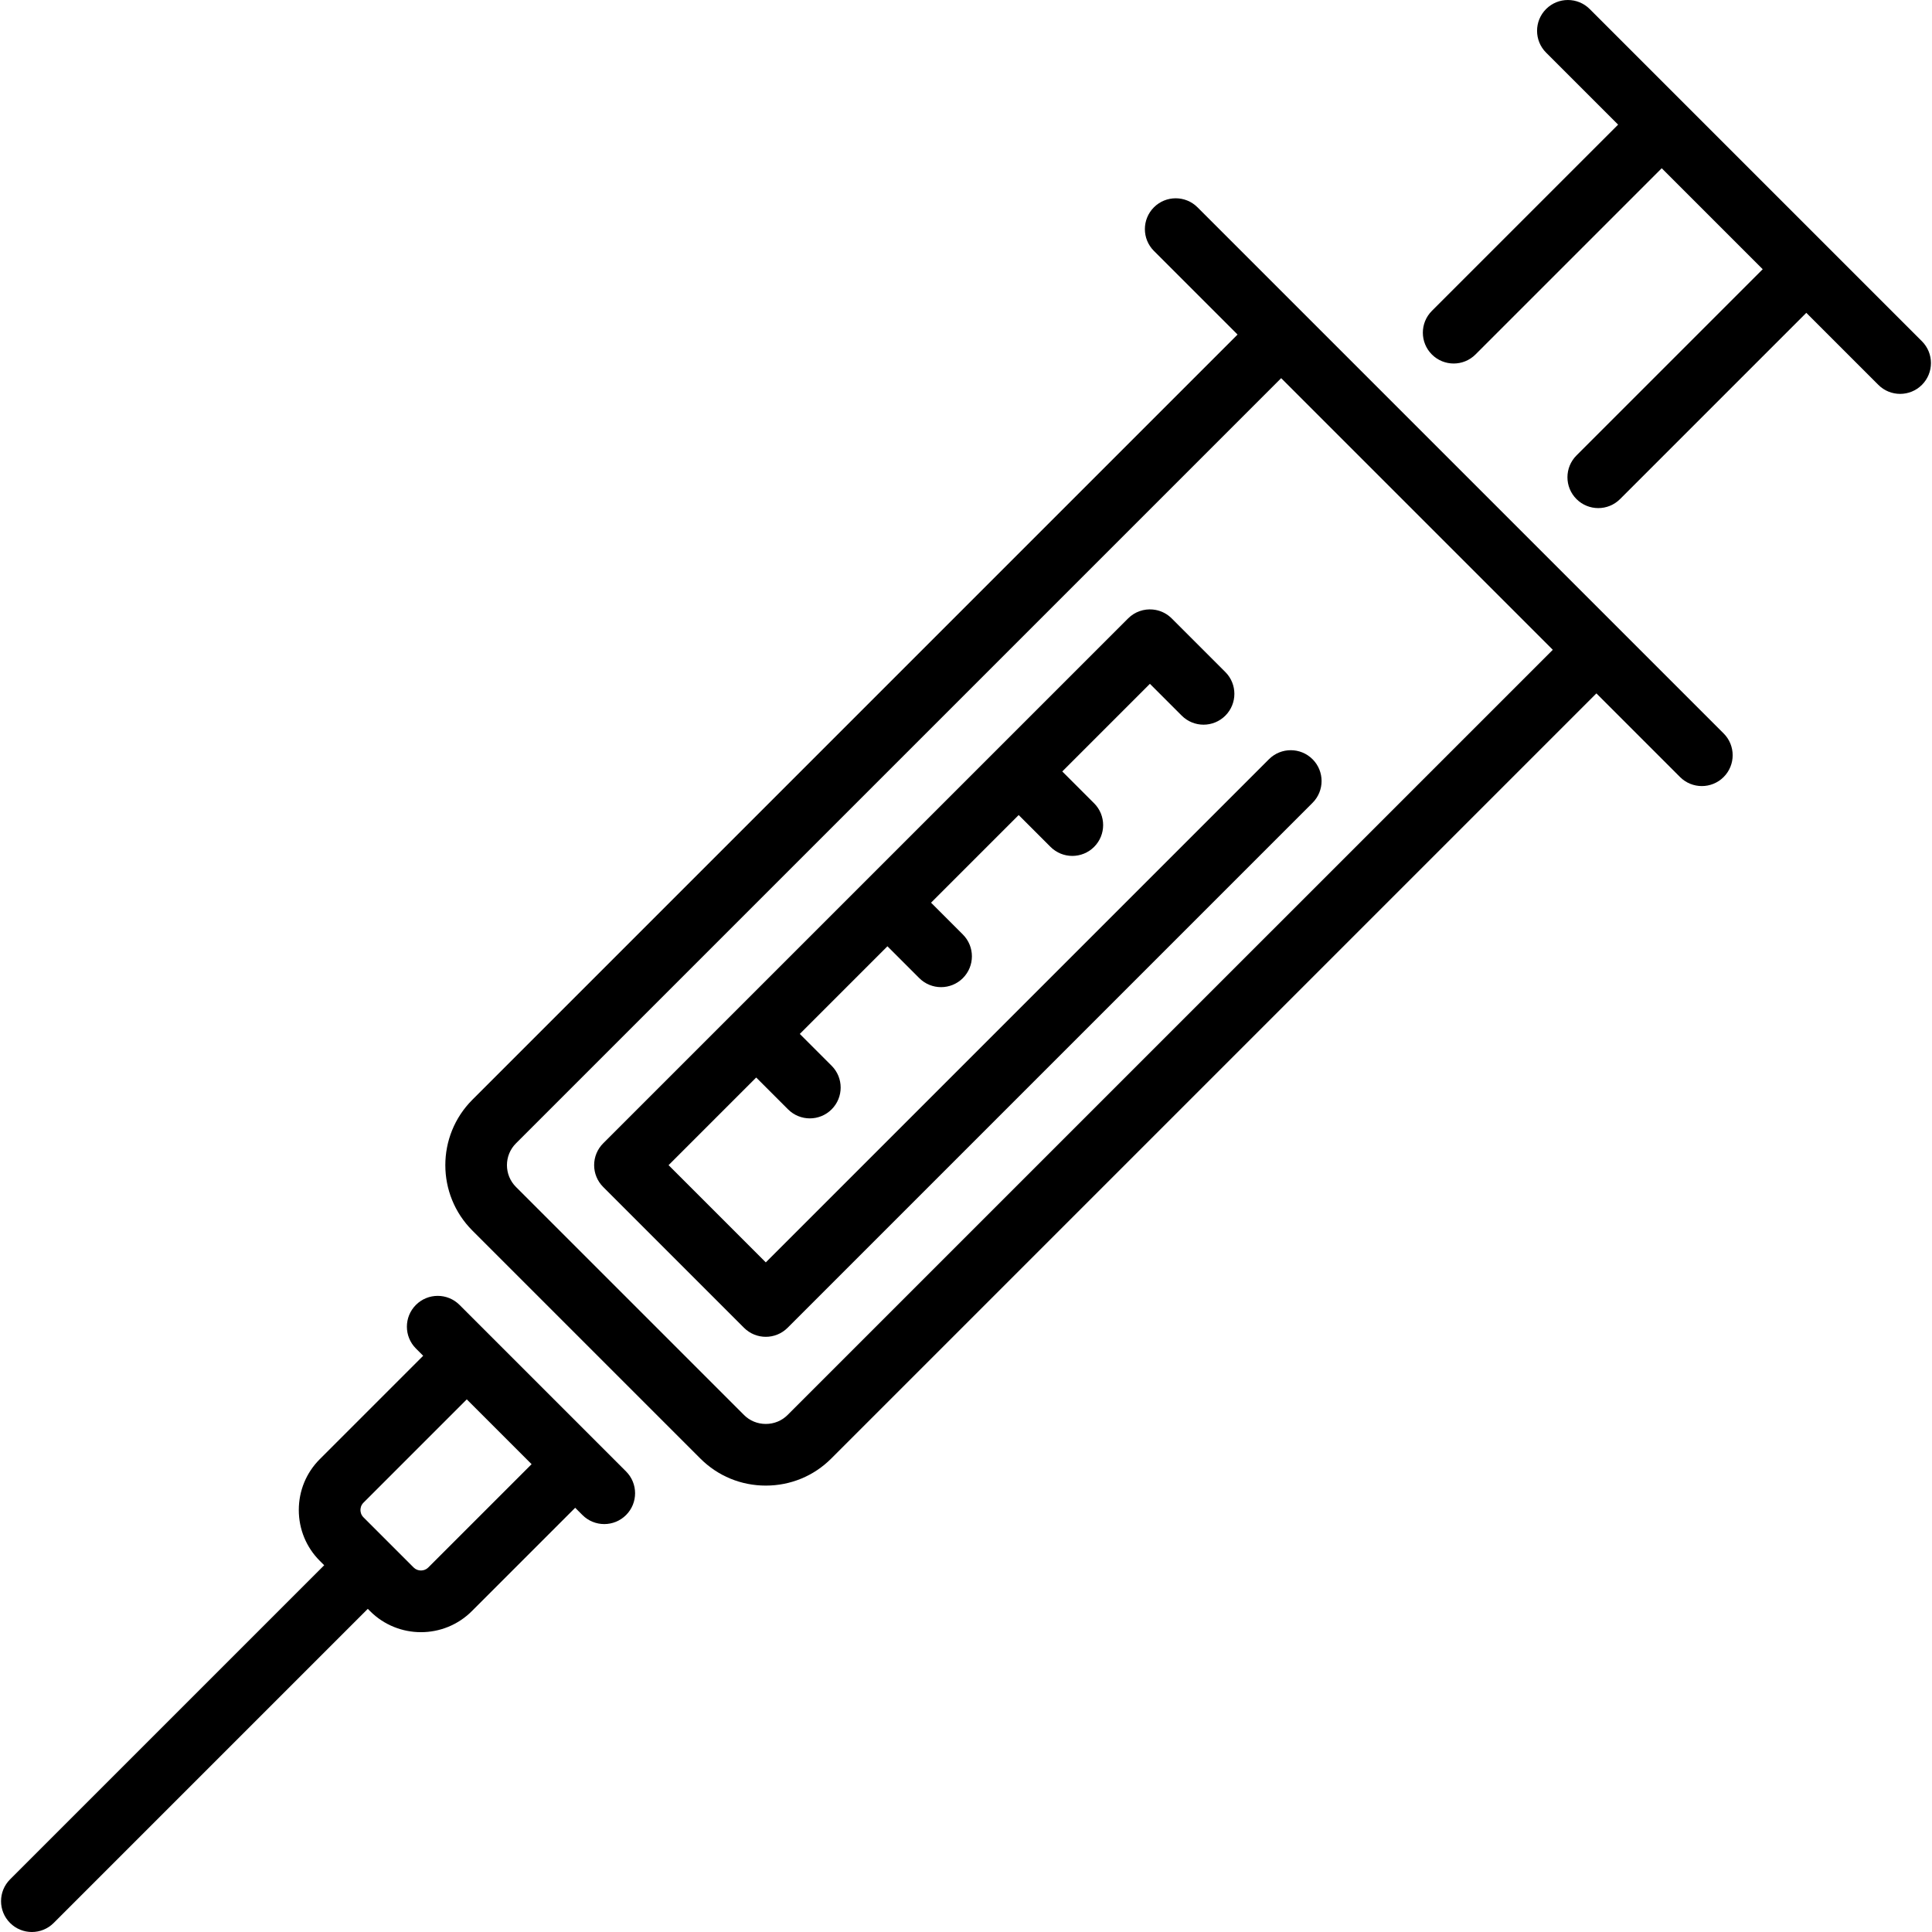<?xml version="1.0" encoding="iso-8859-1"?>
<!-- Uploaded to: SVG Repo, www.svgrepo.com, Generator: SVG Repo Mixer Tools -->
<svg fill="#000000" height="800px" width="800px" version="1.1" id="Capa_1" xmlns="http://www.w3.org/2000/svg" xmlns:xlink="http://www.w3.org/1999/xlink" 
	 viewBox="0 0 470 470" xml:space="preserve">
<g>
	<path d="M308.699,184.699L186.297,307.102l-23.654-23.654l21.32-21.32l7.744,7.744c1.464,1.465,3.384,2.197,5.303,2.197
		s3.839-0.732,5.304-2.197c2.929-2.929,2.929-7.678-0.001-10.606l-7.743-7.743l21.32-21.32l7.744,7.744
		c1.465,1.464,3.385,2.197,5.304,2.197s3.839-0.732,5.304-2.197c2.929-2.929,2.929-7.678,0-10.606l-7.744-7.744l21.32-21.32
		l7.744,7.744c1.464,1.465,3.384,2.197,5.303,2.197s3.839-0.732,5.304-2.197c2.929-2.929,2.929-7.678-0.001-10.606l-7.744-7.743
		l21.32-21.32l7.743,7.743c1.465,1.465,3.384,2.197,5.304,2.197c1.919,0,3.839-0.732,5.303-2.197
		c2.93-2.929,2.93-7.677,0.001-10.606l-13.046-13.046c-1.099-1.099-2.453-1.785-3.872-2.06c-0.127-0.025-0.255-0.037-0.382-0.055
		c-0.11-0.016-0.22-0.037-0.331-0.048c-2.152-0.206-4.375,0.514-6.024,2.162L146.732,278.145c-1.406,1.406-2.196,3.314-2.196,5.303
		s0.79,3.897,2.196,5.303l34.261,34.26c1.465,1.464,3.385,2.197,5.304,2.197s3.839-0.732,5.304-2.197l127.706-127.706
		c2.929-2.929,2.929-7.678,0-10.606C316.377,181.771,311.629,181.771,308.699,184.699z"/>
	<path d="M291.321,50.435c-2.93-2.929-7.678-2.929-10.607,0c-2.929,2.929-2.929,7.678,0,10.606l20.348,20.348l-186.149,186.15
		c-8.771,8.773-8.771,23.047,0,31.819l55.474,55.473c4.238,4.238,9.889,6.572,15.91,6.572c6.022,0,11.673-2.334,15.91-6.572
		l186.149-186.149l20.348,20.348c1.465,1.464,3.385,2.197,5.304,2.197s3.839-0.732,5.304-2.197c2.929-2.929,2.929-7.678,0-10.606
		L291.321,50.435z M191.599,344.226c-1.404,1.405-3.287,2.178-5.303,2.178c-2.015,0-3.898-0.774-5.303-2.179l-55.474-55.473
		c-2.924-2.924-2.924-7.683,0-10.607L311.669,91.997l66.08,66.08L191.599,344.226z"/>
	<path d="M467.55,83.018l-22.822-22.822c0,0-0.001-0.001-0.001-0.001s-0.001-0.001-0.001-0.001L386.727,2.197
		c-2.93-2.929-7.678-2.929-10.607,0c-2.929,2.929-2.929,7.678,0,10.606l17.52,17.52l-45.305,45.306
		c-2.929,2.929-2.929,7.678,0,10.606c1.465,1.464,3.385,2.197,5.304,2.197s3.839-0.732,5.304-2.197l45.305-45.306l24.569,24.568
		l-45.306,45.306c-2.929,2.929-2.929,7.678,0,10.606c1.465,1.464,3.385,2.197,5.304,2.197s3.839-0.732,5.304-2.197l45.306-45.306
		l17.52,17.52c1.465,1.464,3.385,2.197,5.304,2.197s3.839-0.732,5.304-2.197C470.478,90.696,470.478,85.947,467.55,83.018z"/>
	<path d="M145.24,350.898c-0.003-0.003-0.005-0.006-0.008-0.009s-0.006-0.005-0.009-0.008l-26.364-26.364c0,0,0-0.001-0.001-0.001
		s0,0-0.001-0.001l-7.07-7.071c-2.929-2.929-7.677-2.93-10.607,0c-2.929,2.929-2.929,7.678,0,10.606l1.768,1.768l-25.145,25.146
		c-3.298,3.298-5.114,7.692-5.114,12.375c0,4.682,1.816,9.077,5.113,12.374l1.066,1.066L2.45,457.197
		c-2.929,2.929-2.929,7.678,0,10.606C3.915,469.267,5.835,470,7.754,470s3.839-0.732,5.304-2.197l76.416-76.416l0.558,0.558
		c3.412,3.412,7.893,5.117,12.375,5.117c4.48,0,8.963-1.706,12.374-5.117l25.146-25.146l1.767,1.767
		c1.465,1.465,3.384,2.197,5.304,2.197c1.919,0,3.839-0.732,5.304-2.197c2.929-2.929,2.929-7.678,0-10.606L145.24,350.898z
		 M104.174,381.339c-0.956,0.957-2.576,0.959-3.534,0l-12.232-12.232c-0.626-0.626-0.72-1.376-0.72-1.767
		c0-0.392,0.094-1.141,0.721-1.768l25.146-25.146l15.767,15.767L104.174,381.339z"/>
</g>
</svg>